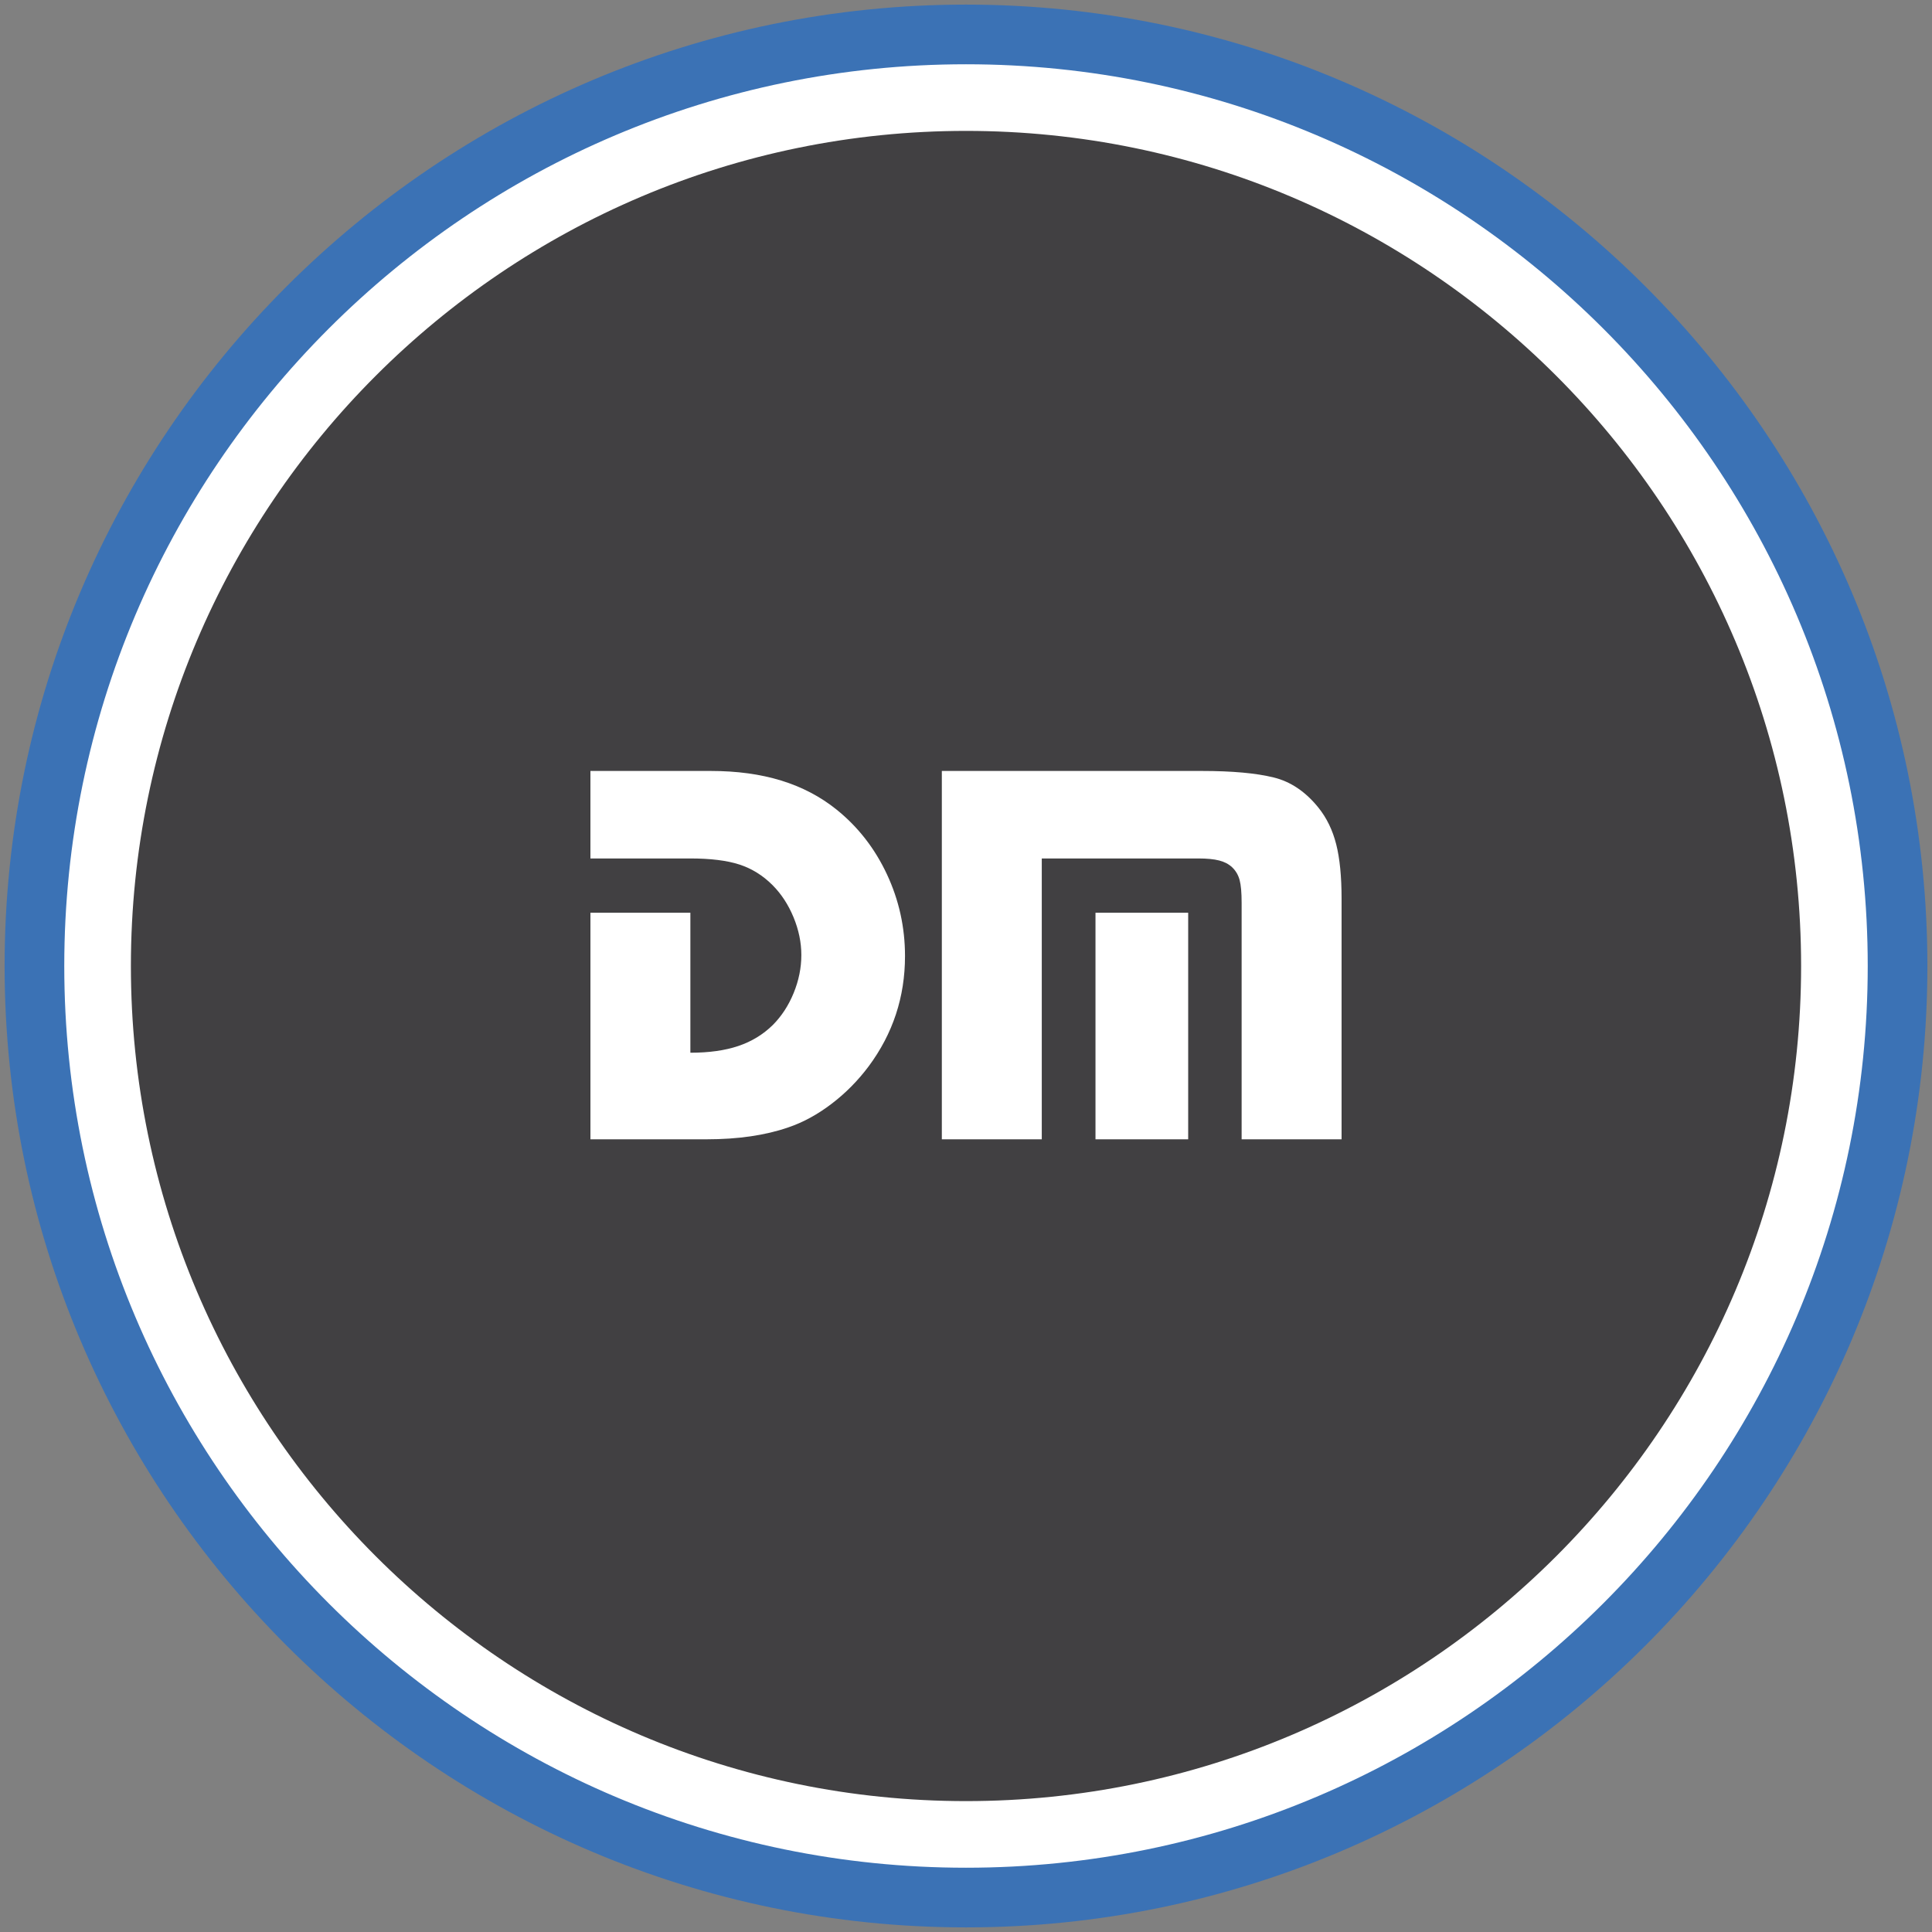 <?xml version="1.0" encoding="utf-8"?>
<!-- Generator: Adobe Illustrator 17.0.0, SVG Export Plug-In . SVG Version: 6.00 Build 0)  -->
<!DOCTYPE svg PUBLIC "-//W3C//DTD SVG 1.1//EN" "http://www.w3.org/Graphics/SVG/1.1/DTD/svg11.dtd">
<svg xmlns="http://www.w3.org/2000/svg" xmlns:xlink="http://www.w3.org/1999/xlink" version="1.1" x="0px" y="0px" width="128px" height="128px" viewBox="0 0 128 128" xml:space="preserve">
<rect x="0" y="0" width="128" height="128" fill="#808080" stroke="none"/>
<g id="Livello_1">
	<g>
		<circle fill="#414042" cx="64" cy="64" r="61.5"/>
		<path fill="#3B72B5" d="M64,127.695C28.879,127.695,0.305,99.121,0.305,64S28.879,0.305,64,0.305S127.695,28.879,127.695,64    S99.121,127.695,64,127.695z M64,4.695C31.299,4.695,4.695,31.299,4.695,64S31.299,123.305,64,123.305S123.305,96.701,123.305,64    S96.701,4.695,64,4.695z"/>
	</g>
	<g id="bianco_5_">
		<path fill="#FFFFFF" d="M64,123.742c-32.942,0-59.742-26.8-59.742-59.742S31.058,4.258,64,4.258s59.742,26.8,59.742,59.742    S96.942,123.742,64,123.742z M64,8.672C33.492,8.672,8.672,33.492,8.672,64S33.492,119.328,64,119.328S119.328,94.508,119.328,64    S94.508,8.672,64,8.672z"/>
	</g>
</g>
<g id="testo">
	<g>
		<path fill="#FFFFFF" d="M39.117,51.078h7.974c1.732,0,3.286,0.212,4.663,0.635c1.377,0.424,2.6,1.064,3.667,1.922    c1.424,1.145,2.536,2.572,3.337,4.282s1.201,3.519,1.201,5.427c0,2.705-0.801,5.137-2.402,7.295    c-0.712,0.953-1.533,1.784-2.465,2.493c-0.932,0.71-1.891,1.231-2.875,1.564c-1.52,0.524-3.322,0.786-5.41,0.786h-7.689V60.472    h6.621v9.274c1.234,0,2.293-0.148,3.177-0.446s1.646-0.763,2.288-1.395c0.58-0.584,1.041-1.29,1.379-2.118    s0.508-1.666,0.508-2.512c0-0.834-0.173-1.669-0.517-2.503c-0.345-0.835-0.808-1.544-1.389-2.128    c-0.641-0.643-1.374-1.099-2.198-1.367c-0.824-0.268-1.913-0.402-3.266-0.402h-6.604V51.078z"/>
		<path fill="#FFFFFF" d="M62.398,51.078h17.229c2.005,0,3.589,0.143,4.752,0.43c1.127,0.274,2.118,0.942,2.973,2.004    c0.546,0.68,0.938,1.488,1.175,2.424c0.237,0.937,0.356,2.137,0.356,3.604v15.943h-6.622V59.807c0-0.667-0.044-1.168-0.133-1.502    c-0.09-0.333-0.253-0.613-0.49-0.84c-0.226-0.214-0.513-0.365-0.863-0.455c-0.35-0.09-0.81-0.135-1.379-0.135H69.02v18.607h-6.621    V51.078z M78.72,60.472v15.011h-6.141V60.472H78.72z"/>
	</g>
</g>
</svg>

